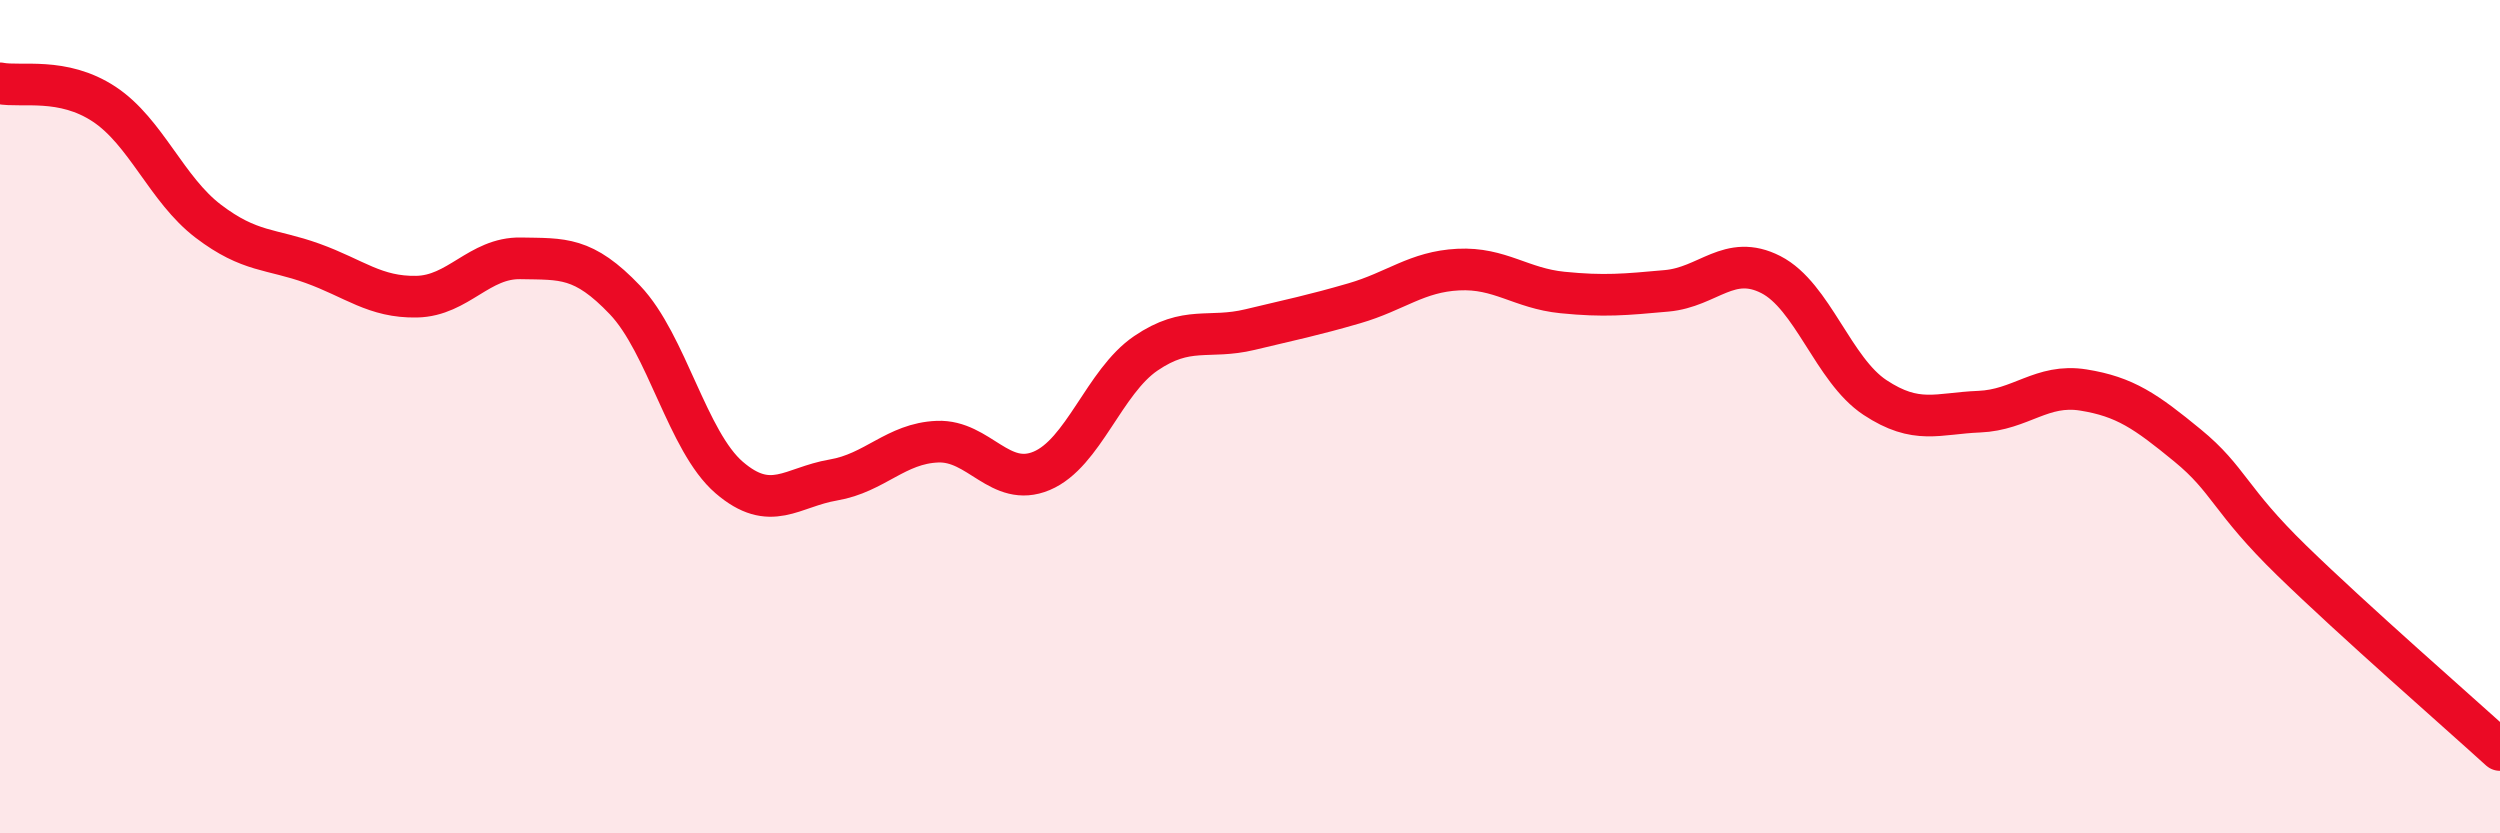 
    <svg width="60" height="20" viewBox="0 0 60 20" xmlns="http://www.w3.org/2000/svg">
      <path
        d="M 0,2 C 0.5,2.1 1.5,1.84 2.5,2.5 C 3.5,3.16 4,4.55 5,5.31 C 6,6.07 6.5,5.96 7.5,6.32 C 8.5,6.68 9,7.14 10,7.12 C 11,7.1 11.5,6.18 12.5,6.2 C 13.5,6.22 14,6.15 15,7.2 C 16,8.25 16.5,10.6 17.5,11.46 C 18.5,12.32 19,11.69 20,11.52 C 21,11.35 21.5,10.64 22.5,10.6 C 23.5,10.56 24,11.72 25,11.3 C 26,10.88 26.5,9.16 27.5,8.48 C 28.5,7.8 29,8.15 30,7.91 C 31,7.67 31.5,7.57 32.5,7.28 C 33.5,6.99 34,6.52 35,6.47 C 36,6.42 36.5,6.92 37.5,7.02 C 38.5,7.12 39,7.07 40,6.98 C 41,6.89 41.5,6.08 42.5,6.59 C 43.5,7.1 44,8.88 45,9.54 C 46,10.2 46.5,9.92 47.5,9.88 C 48.5,9.84 49,9.2 50,9.36 C 51,9.52 51.5,9.87 52.5,10.69 C 53.5,11.51 53.5,11.99 55,13.45 C 56.5,14.91 59,17.09 60,18L60 20L0 20Z"
        fill="#EB0A25"
        opacity="0.1"
        stroke-linecap="round"
        stroke-linejoin="round"
      />
      <path
        d="M 0,2 C 0.5,2.1 1.5,1.84 2.5,2.5 C 3.5,3.16 4,4.55 5,5.31 C 6,6.07 6.5,5.96 7.5,6.32 C 8.5,6.68 9,7.14 10,7.12 C 11,7.1 11.5,6.18 12.5,6.2 C 13.5,6.22 14,6.15 15,7.2 C 16,8.25 16.5,10.6 17.5,11.46 C 18.5,12.32 19,11.69 20,11.52 C 21,11.35 21.5,10.64 22.5,10.6 C 23.5,10.56 24,11.72 25,11.3 C 26,10.88 26.5,9.16 27.5,8.48 C 28.5,7.8 29,8.15 30,7.91 C 31,7.67 31.5,7.57 32.5,7.28 C 33.5,6.99 34,6.52 35,6.47 C 36,6.42 36.5,6.92 37.5,7.02 C 38.5,7.12 39,7.07 40,6.98 C 41,6.89 41.5,6.08 42.5,6.59 C 43.5,7.1 44,8.88 45,9.54 C 46,10.2 46.5,9.92 47.5,9.88 C 48.5,9.84 49,9.2 50,9.36 C 51,9.52 51.5,9.87 52.5,10.69 C 53.5,11.51 53.5,11.99 55,13.45 C 56.5,14.91 59,17.09 60,18"
        stroke="#EB0A25"
        stroke-width="1"
        fill="none"
        stroke-linecap="round"
        stroke-linejoin="round"
      />
    </svg>
  